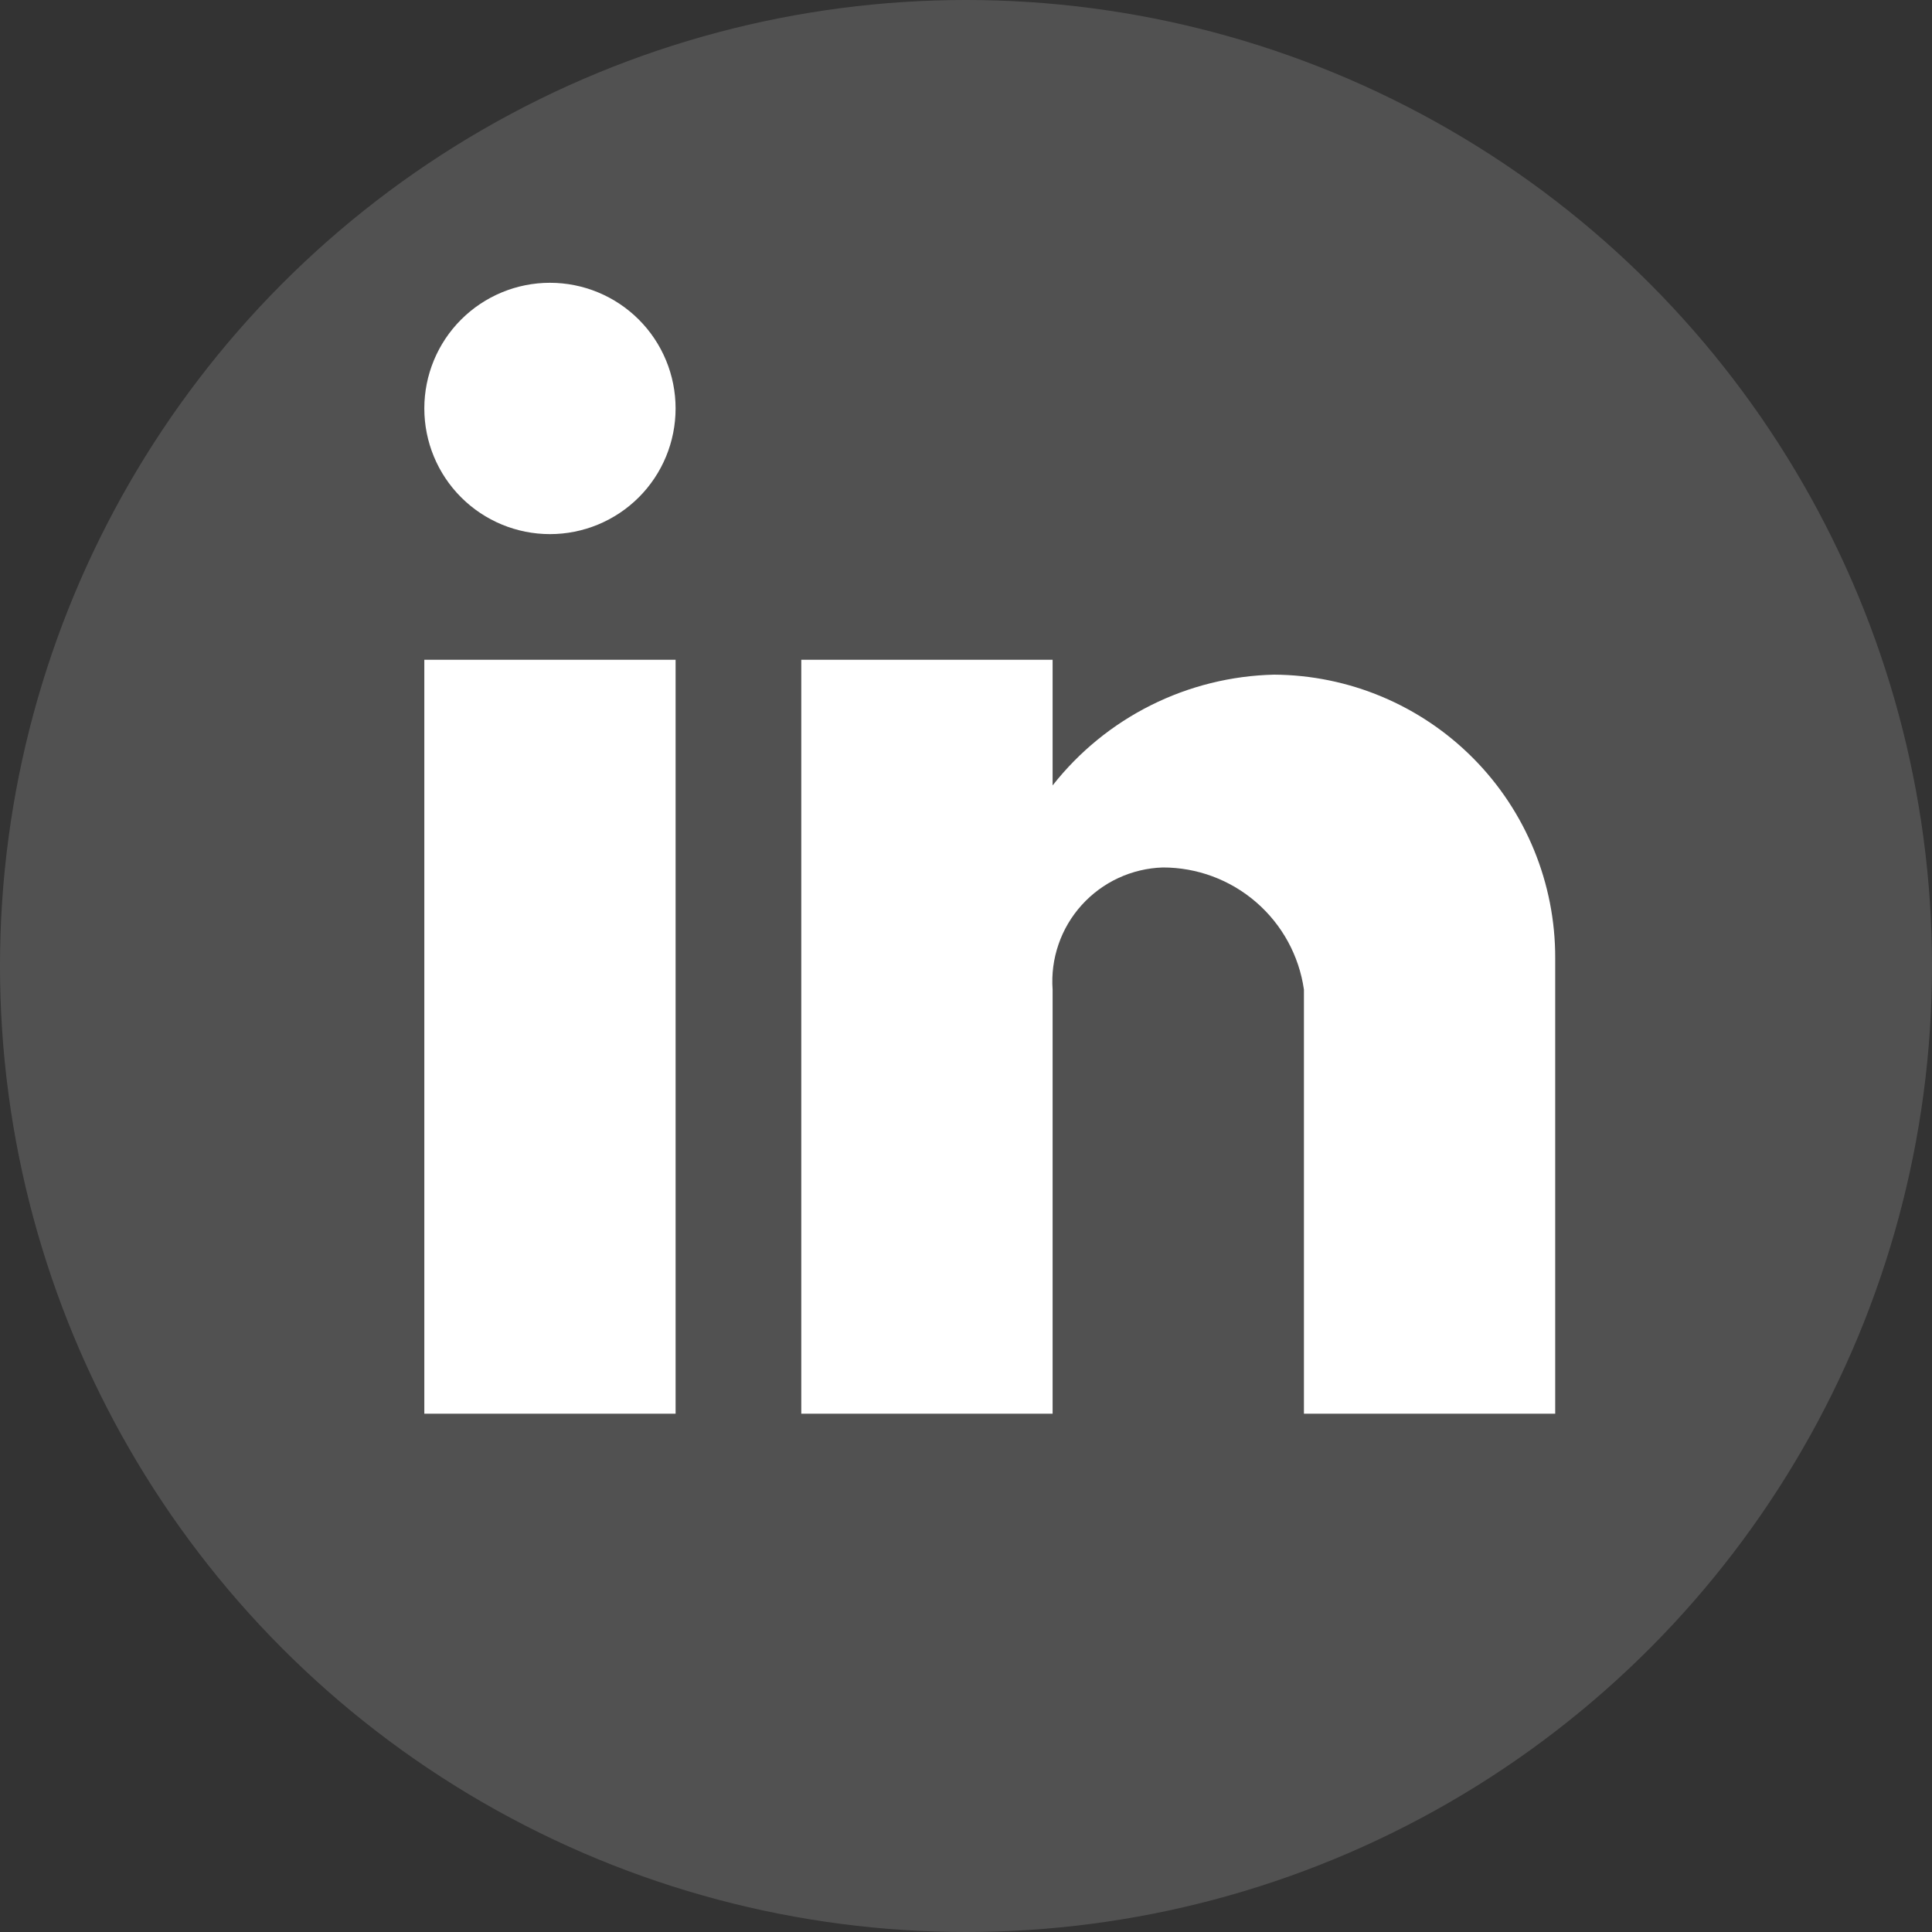 <svg width="35" height="35" viewBox="0 0 35 35" fill="none" xmlns="http://www.w3.org/2000/svg">
<rect x="0" y="0" width="35" height="35" fill="#333333" stroke="none"/>
<circle cx="17.5" cy="17.5" r="17.5" fill="white" fill-opacity="0.15"/>
<path d="M19.069 25.611H14.516V11.952H19.069V14.229C19.548 13.619 20.156 13.123 20.85 12.776C21.544 12.429 22.306 12.24 23.081 12.222C24.437 12.23 25.735 12.775 26.69 13.738C27.644 14.7 28.178 16.003 28.174 17.359V25.611H23.622V17.928C23.534 17.313 23.226 16.75 22.756 16.344C22.286 15.937 21.685 15.714 21.064 15.715C20.786 15.724 20.512 15.789 20.26 15.906C20.008 16.023 19.782 16.19 19.595 16.397C19.409 16.603 19.266 16.845 19.176 17.108C19.085 17.372 19.049 17.65 19.069 17.928V25.611ZM12.239 25.611H7.687V11.952H12.239V25.611ZM9.963 9.676C9.359 9.676 8.78 9.436 8.353 9.009C7.926 8.582 7.687 8.003 7.687 7.399C7.687 6.796 7.926 6.217 8.353 5.79C8.78 5.363 9.359 5.123 9.963 5.123C10.567 5.123 11.146 5.363 11.573 5.79C12 6.217 12.239 6.796 12.239 7.399C12.239 8.003 12 8.582 11.573 9.009C11.146 9.436 10.567 9.676 9.963 9.676Z" fill="white"/>
</svg>
